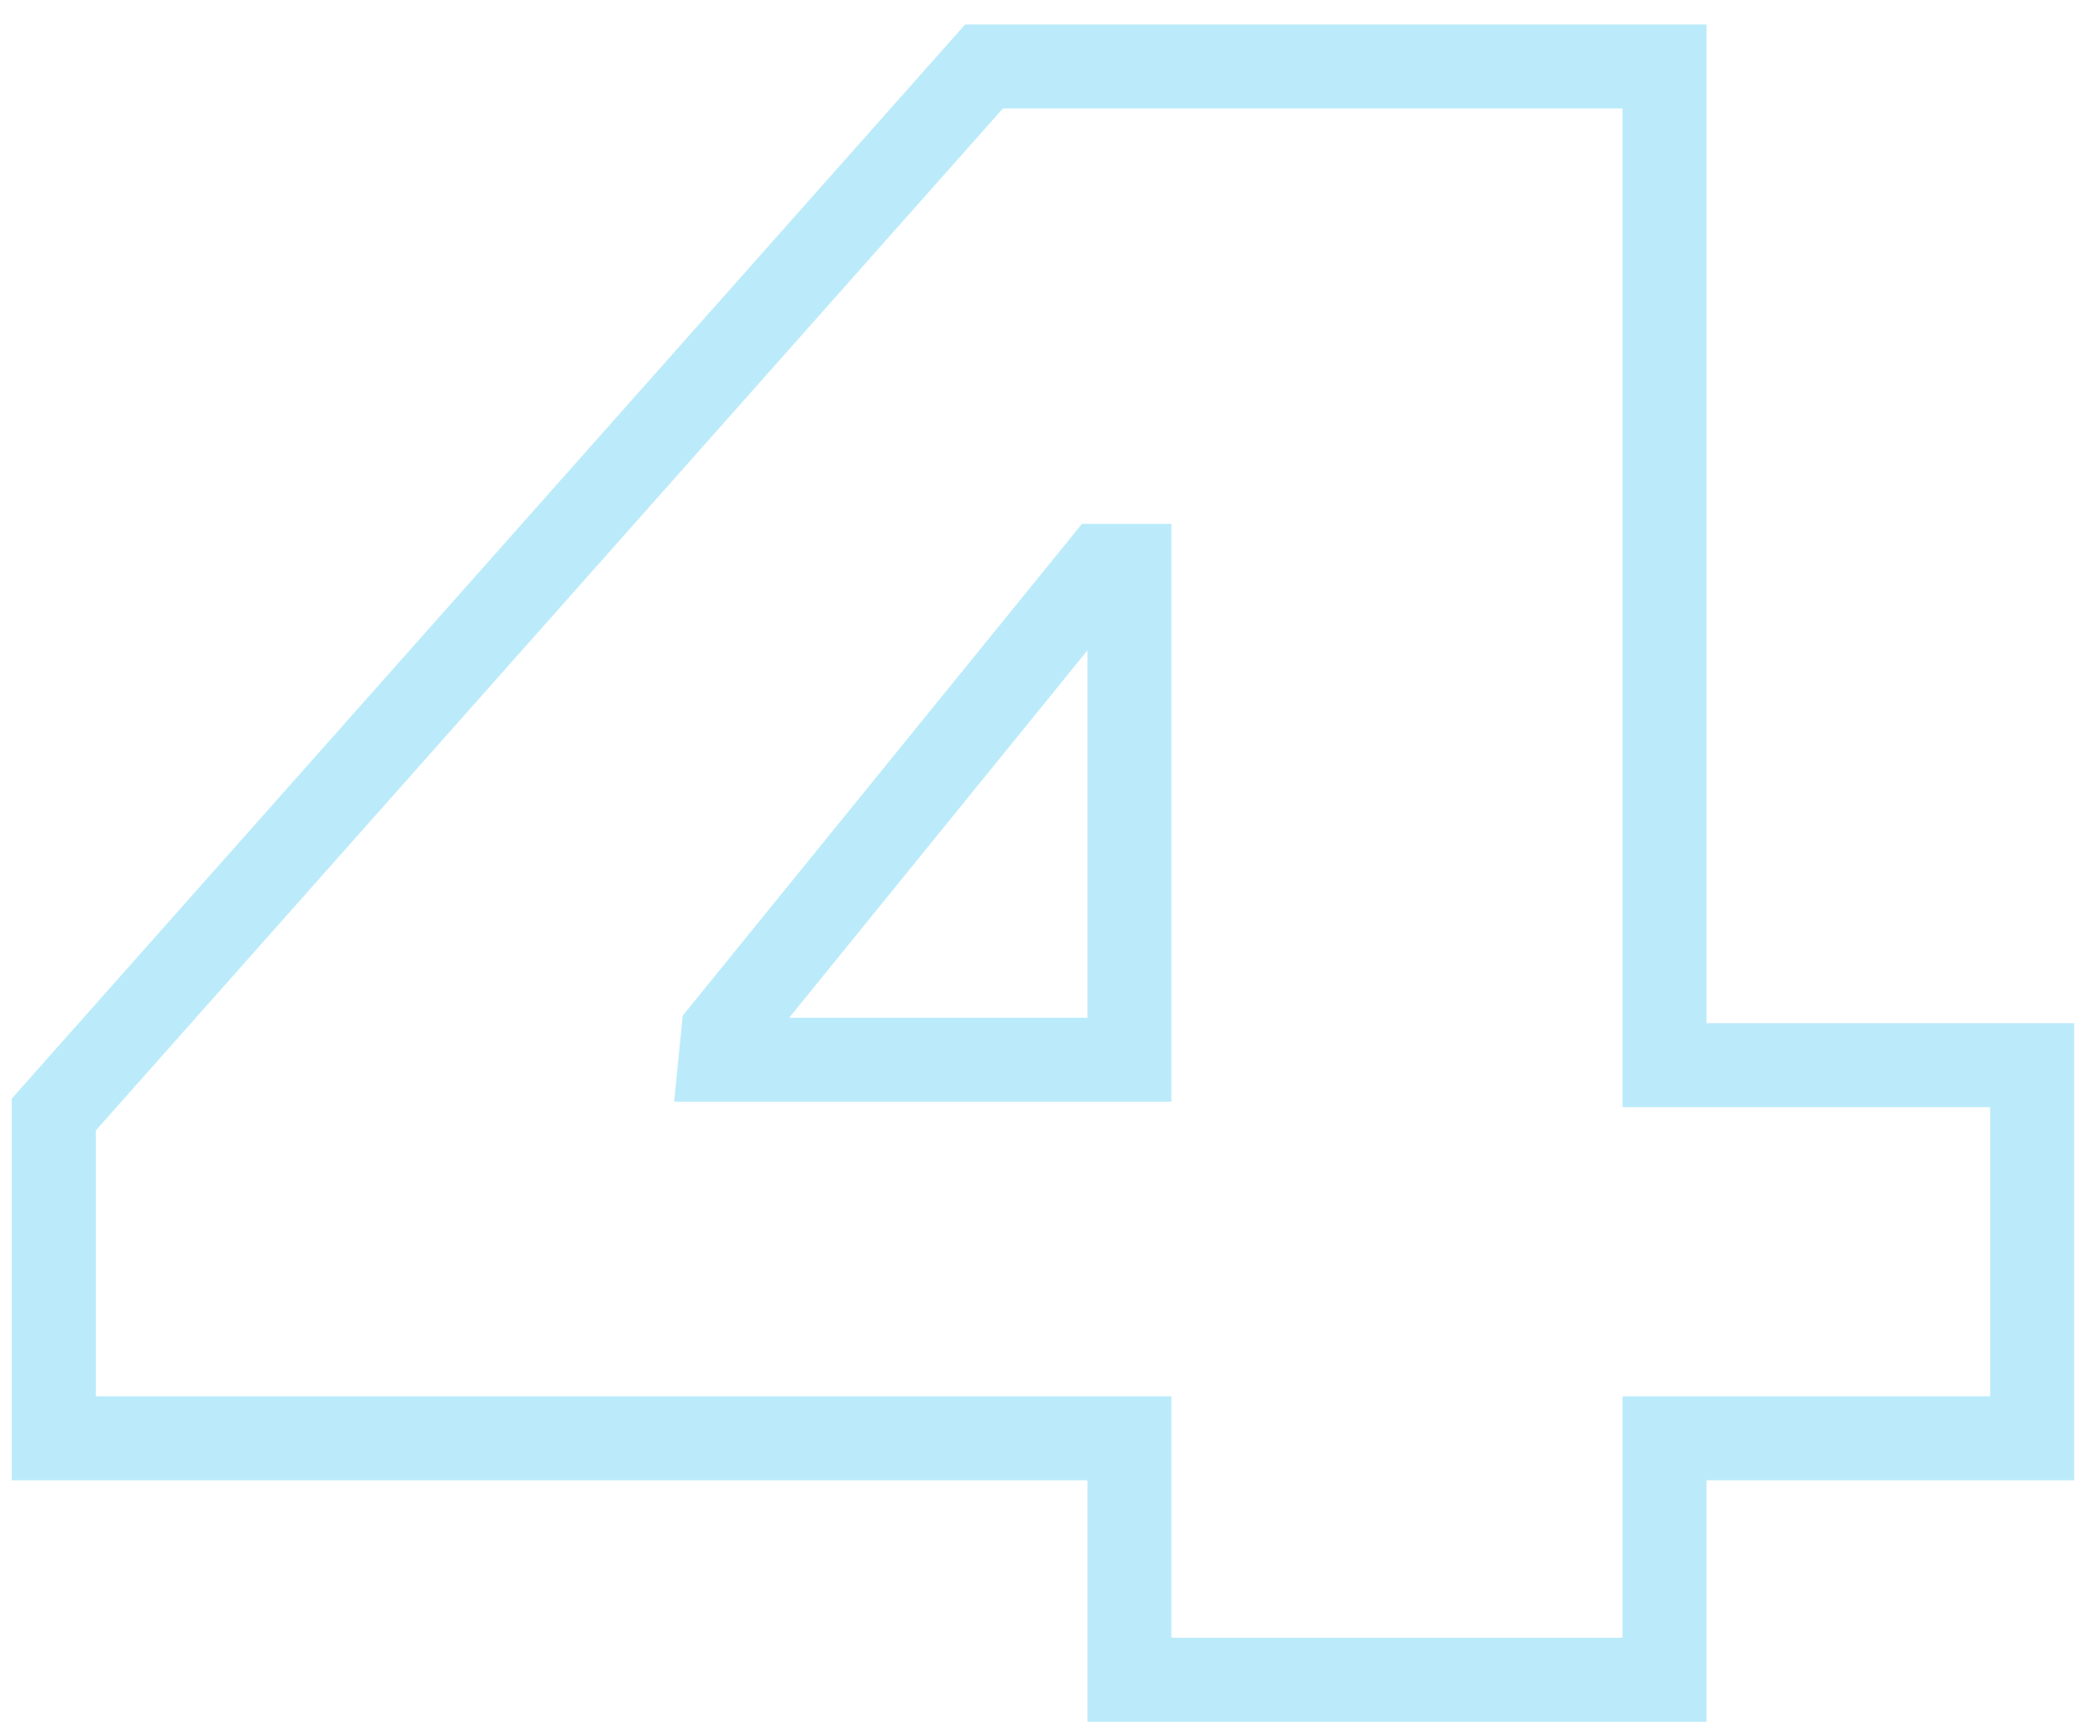 <svg width="75" height="62" viewBox="0 0 75 62" fill="none" xmlns="http://www.w3.org/2000/svg">
<path d="M40.336 60H38.836V61.5H40.336V60ZM40.336 51.376H41.836V49.876H40.336V51.376ZM1.92 51.376H0.42V52.876H1.92V51.376ZM1.92 39.812L0.798 38.816L0.42 39.242V39.812H1.92ZM35.142 2.376V0.876H34.468L34.02 1.38L35.142 2.376ZM59.446 2.376H60.946V0.876H59.446V2.376ZM59.446 38.048H57.946V39.548H59.446V38.048ZM72.578 38.048H74.078V36.548H72.578V38.048ZM72.578 51.376V52.876H74.078V51.376H72.578ZM59.446 51.376V49.876H57.946V51.376H59.446ZM59.446 60V61.5H60.946V60H59.446ZM25.734 37.852L24.241 37.703L24.076 39.352H25.734V37.852ZM40.336 37.852V39.352H41.836V37.852H40.336ZM40.336 20.212H41.836V18.712H40.336V20.212ZM39.356 20.212V18.712H38.642L38.191 19.267L39.356 20.212ZM25.832 36.872L24.667 35.927L24.384 36.276L24.339 36.723L25.832 36.872ZM40.336 60H41.836V51.376H40.336H38.836V60H40.336ZM40.336 51.376V49.876H1.92V51.376V52.876H40.336V51.376ZM1.92 51.376H3.42V39.812H1.92H0.42V51.376H1.92ZM1.92 39.812L3.042 40.808L36.264 3.372L35.142 2.376L34.02 1.38L0.798 38.816L1.92 39.812ZM35.142 2.376V3.876H59.446V2.376V0.876H35.142V2.376ZM59.446 2.376H57.946V38.048H59.446H60.946V2.376H59.446ZM59.446 38.048V39.548H72.578V38.048V36.548H59.446V38.048ZM72.578 38.048H71.078V51.376H72.578H74.078V38.048H72.578ZM72.578 51.376V49.876H59.446V51.376V52.876H72.578V51.376ZM59.446 51.376H57.946V60H59.446H60.946V51.376H59.446ZM59.446 60V58.5H40.336V60V61.5H59.446V60ZM25.734 37.852V39.352H40.336V37.852V36.352H25.734V37.852ZM40.336 37.852H41.836V20.212H40.336H38.836V37.852H40.336ZM40.336 20.212V18.712H39.356V20.212V21.712H40.336V20.212ZM39.356 20.212L38.191 19.267L24.667 35.927L25.832 36.872L26.997 37.817L40.521 21.157L39.356 20.212ZM25.832 36.872L24.339 36.723L24.241 37.703L25.734 37.852L27.227 38.001L27.325 37.021L25.832 36.872Z" fill="#1CBBED" fill-opacity="0.3"/>
</svg>
